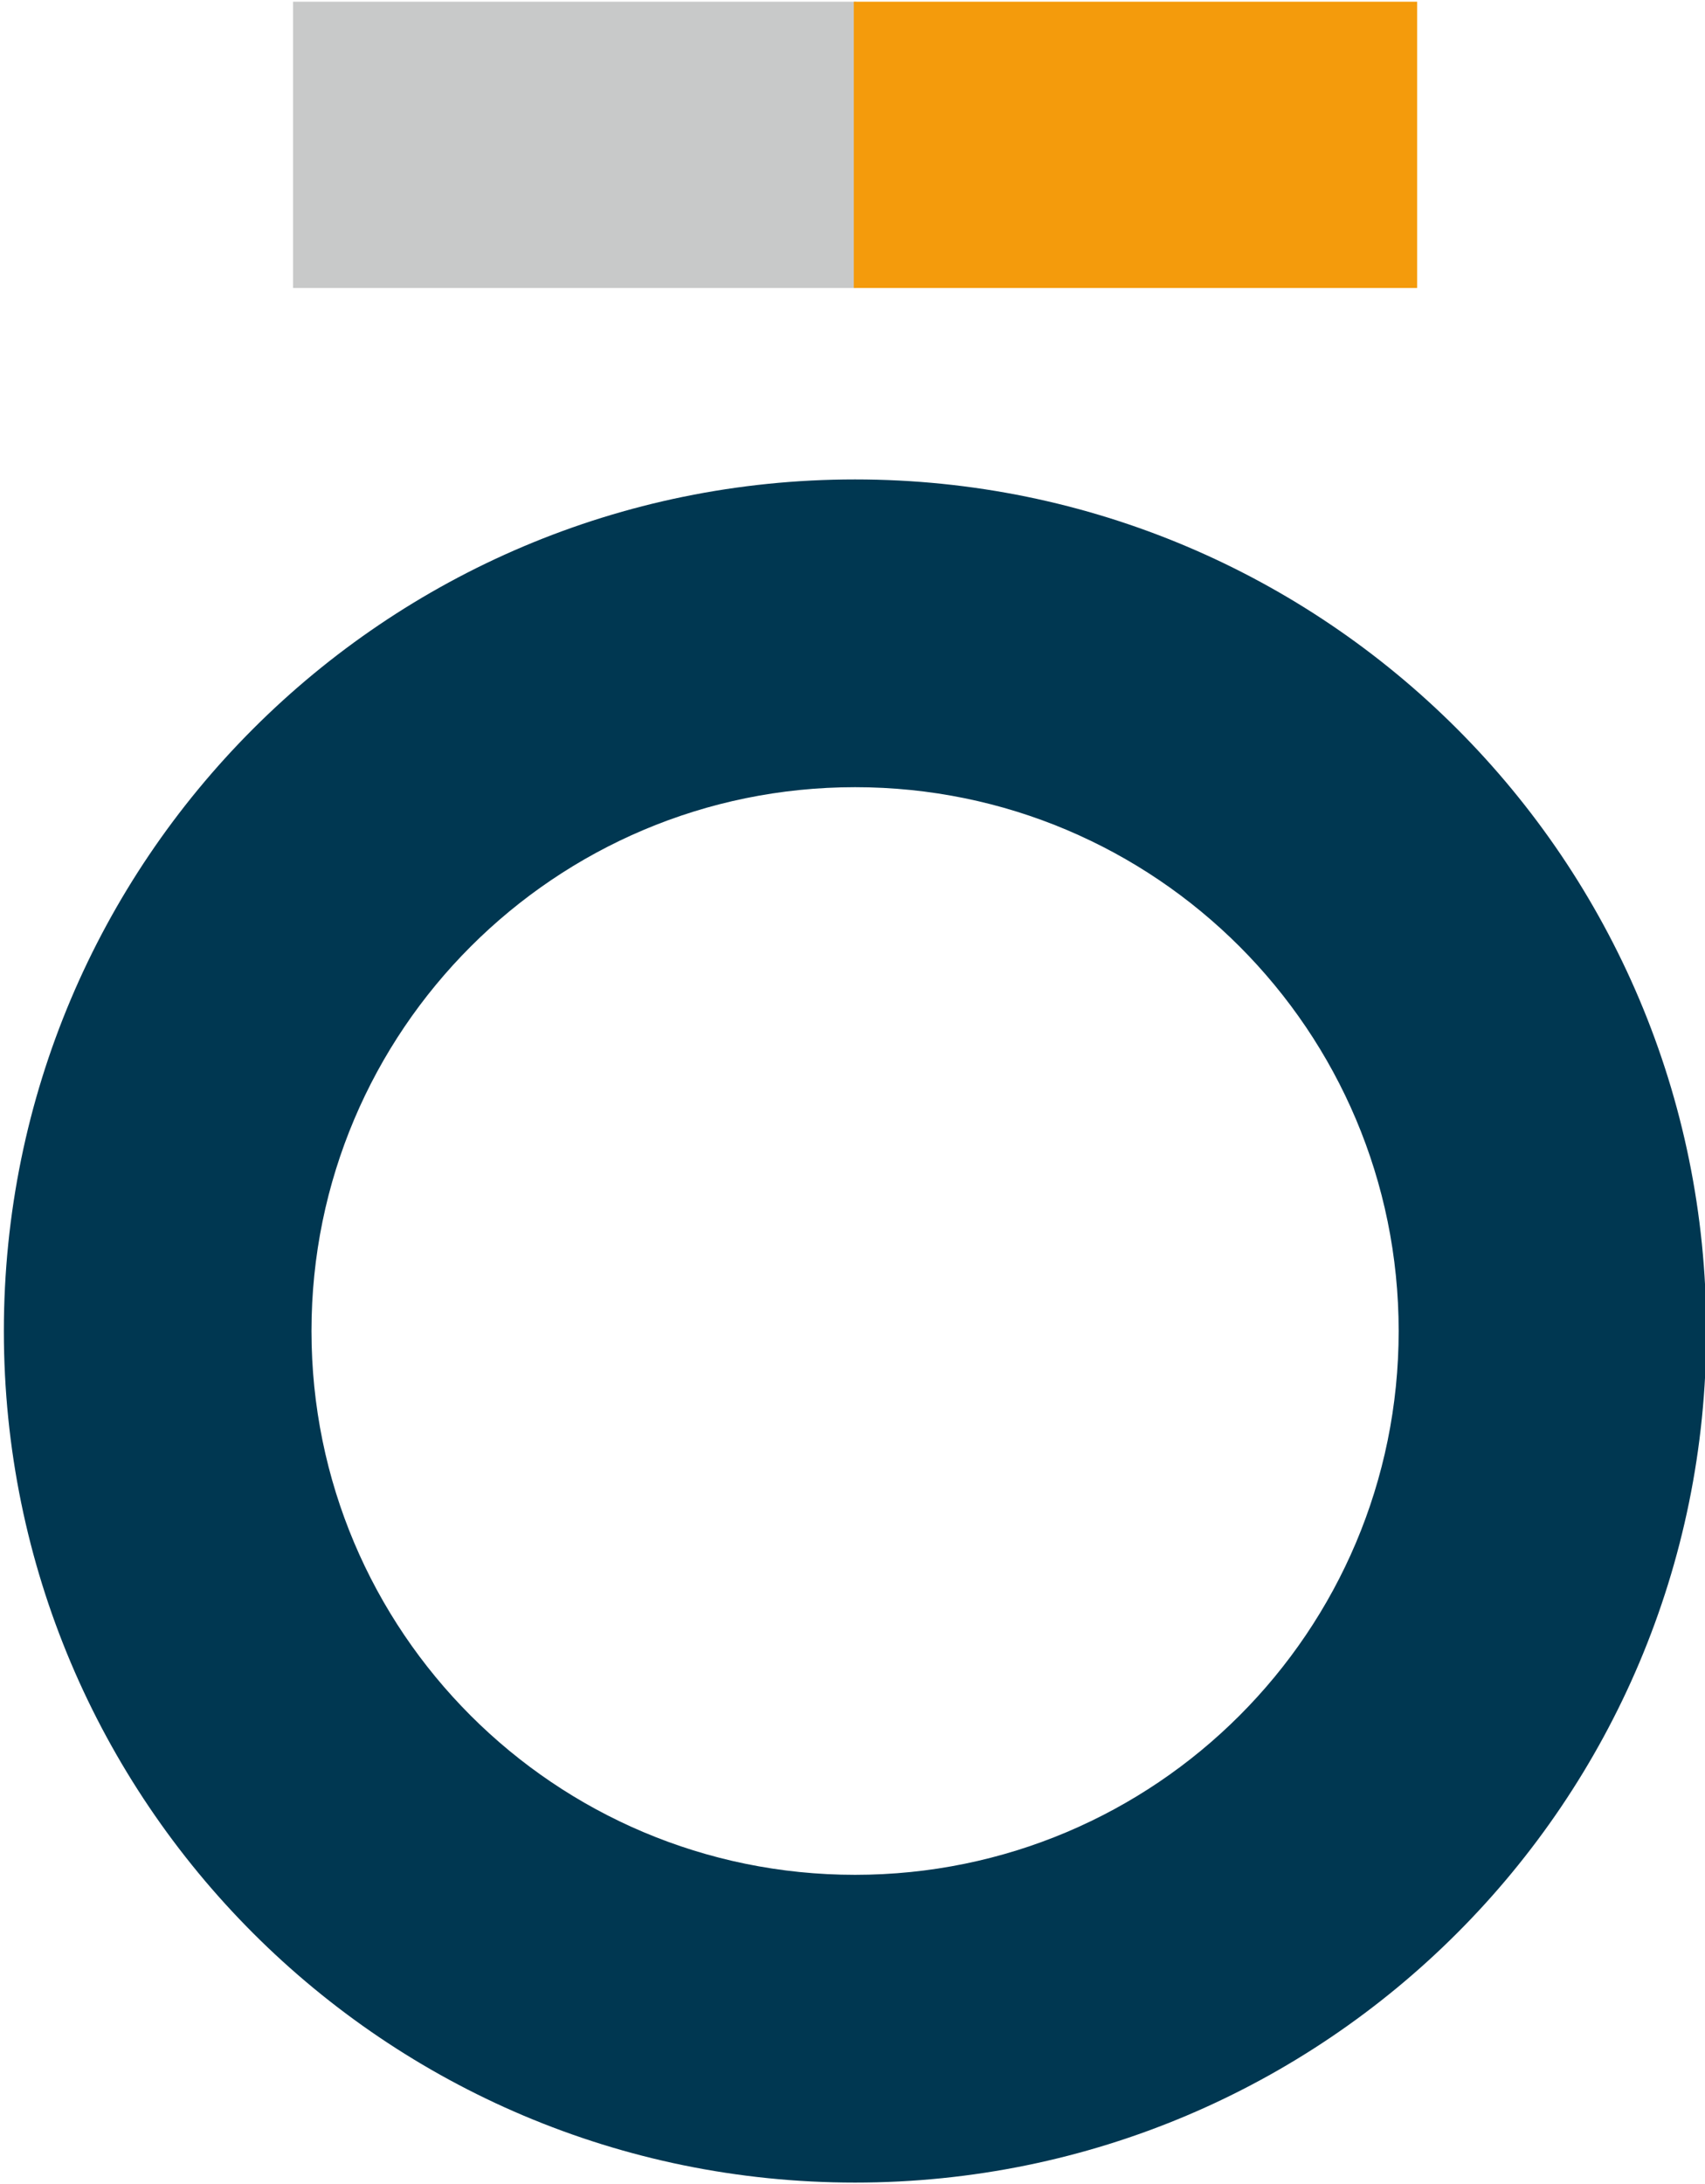 <svg xmlns="http://www.w3.org/2000/svg" id="Calque_1" data-name="Calque 1" viewBox="0 0 397.4 508.9"><defs><style>      .cls-1 {        fill: #f49b0c;      }      .cls-1, .cls-2, .cls-3 {        stroke-width: 0px;      }      .cls-2 {        fill: #c8c9c9;      }      .cls-3 {        fill: #003751;      }    </style></defs><g id="Groupe_2741-2" data-name="Groupe 2741-2"><rect id="Rectangle_14-2" data-name="Rectangle 14-2" class="cls-2" x="68.3" y=".4" width="131.3" height="66.7"></rect><rect id="Rectangle_15-2" data-name="Rectangle 15-2" class="cls-1" x="199" y=".4" width="131.3" height="66.7"></rect><path id="Trac&#xE9;_5570-2" data-name="Trac&#xE9; 5570-2" class="cls-3" d="M199.3,111.7C89.7,111.7.9,200.5.9,310.1s88.8,198.4,198.4,198.4,198.4-88.8,198.4-198.4-88.8-198.4-198.4-198.4M199.3,183.4c70,0,126.7,56.7,126.7,126.7s-56.7,126.7-126.7,126.7-126.7-56.7-126.7-126.7h0c0-70,56.8-126.7,126.7-126.7"></path></g></svg>